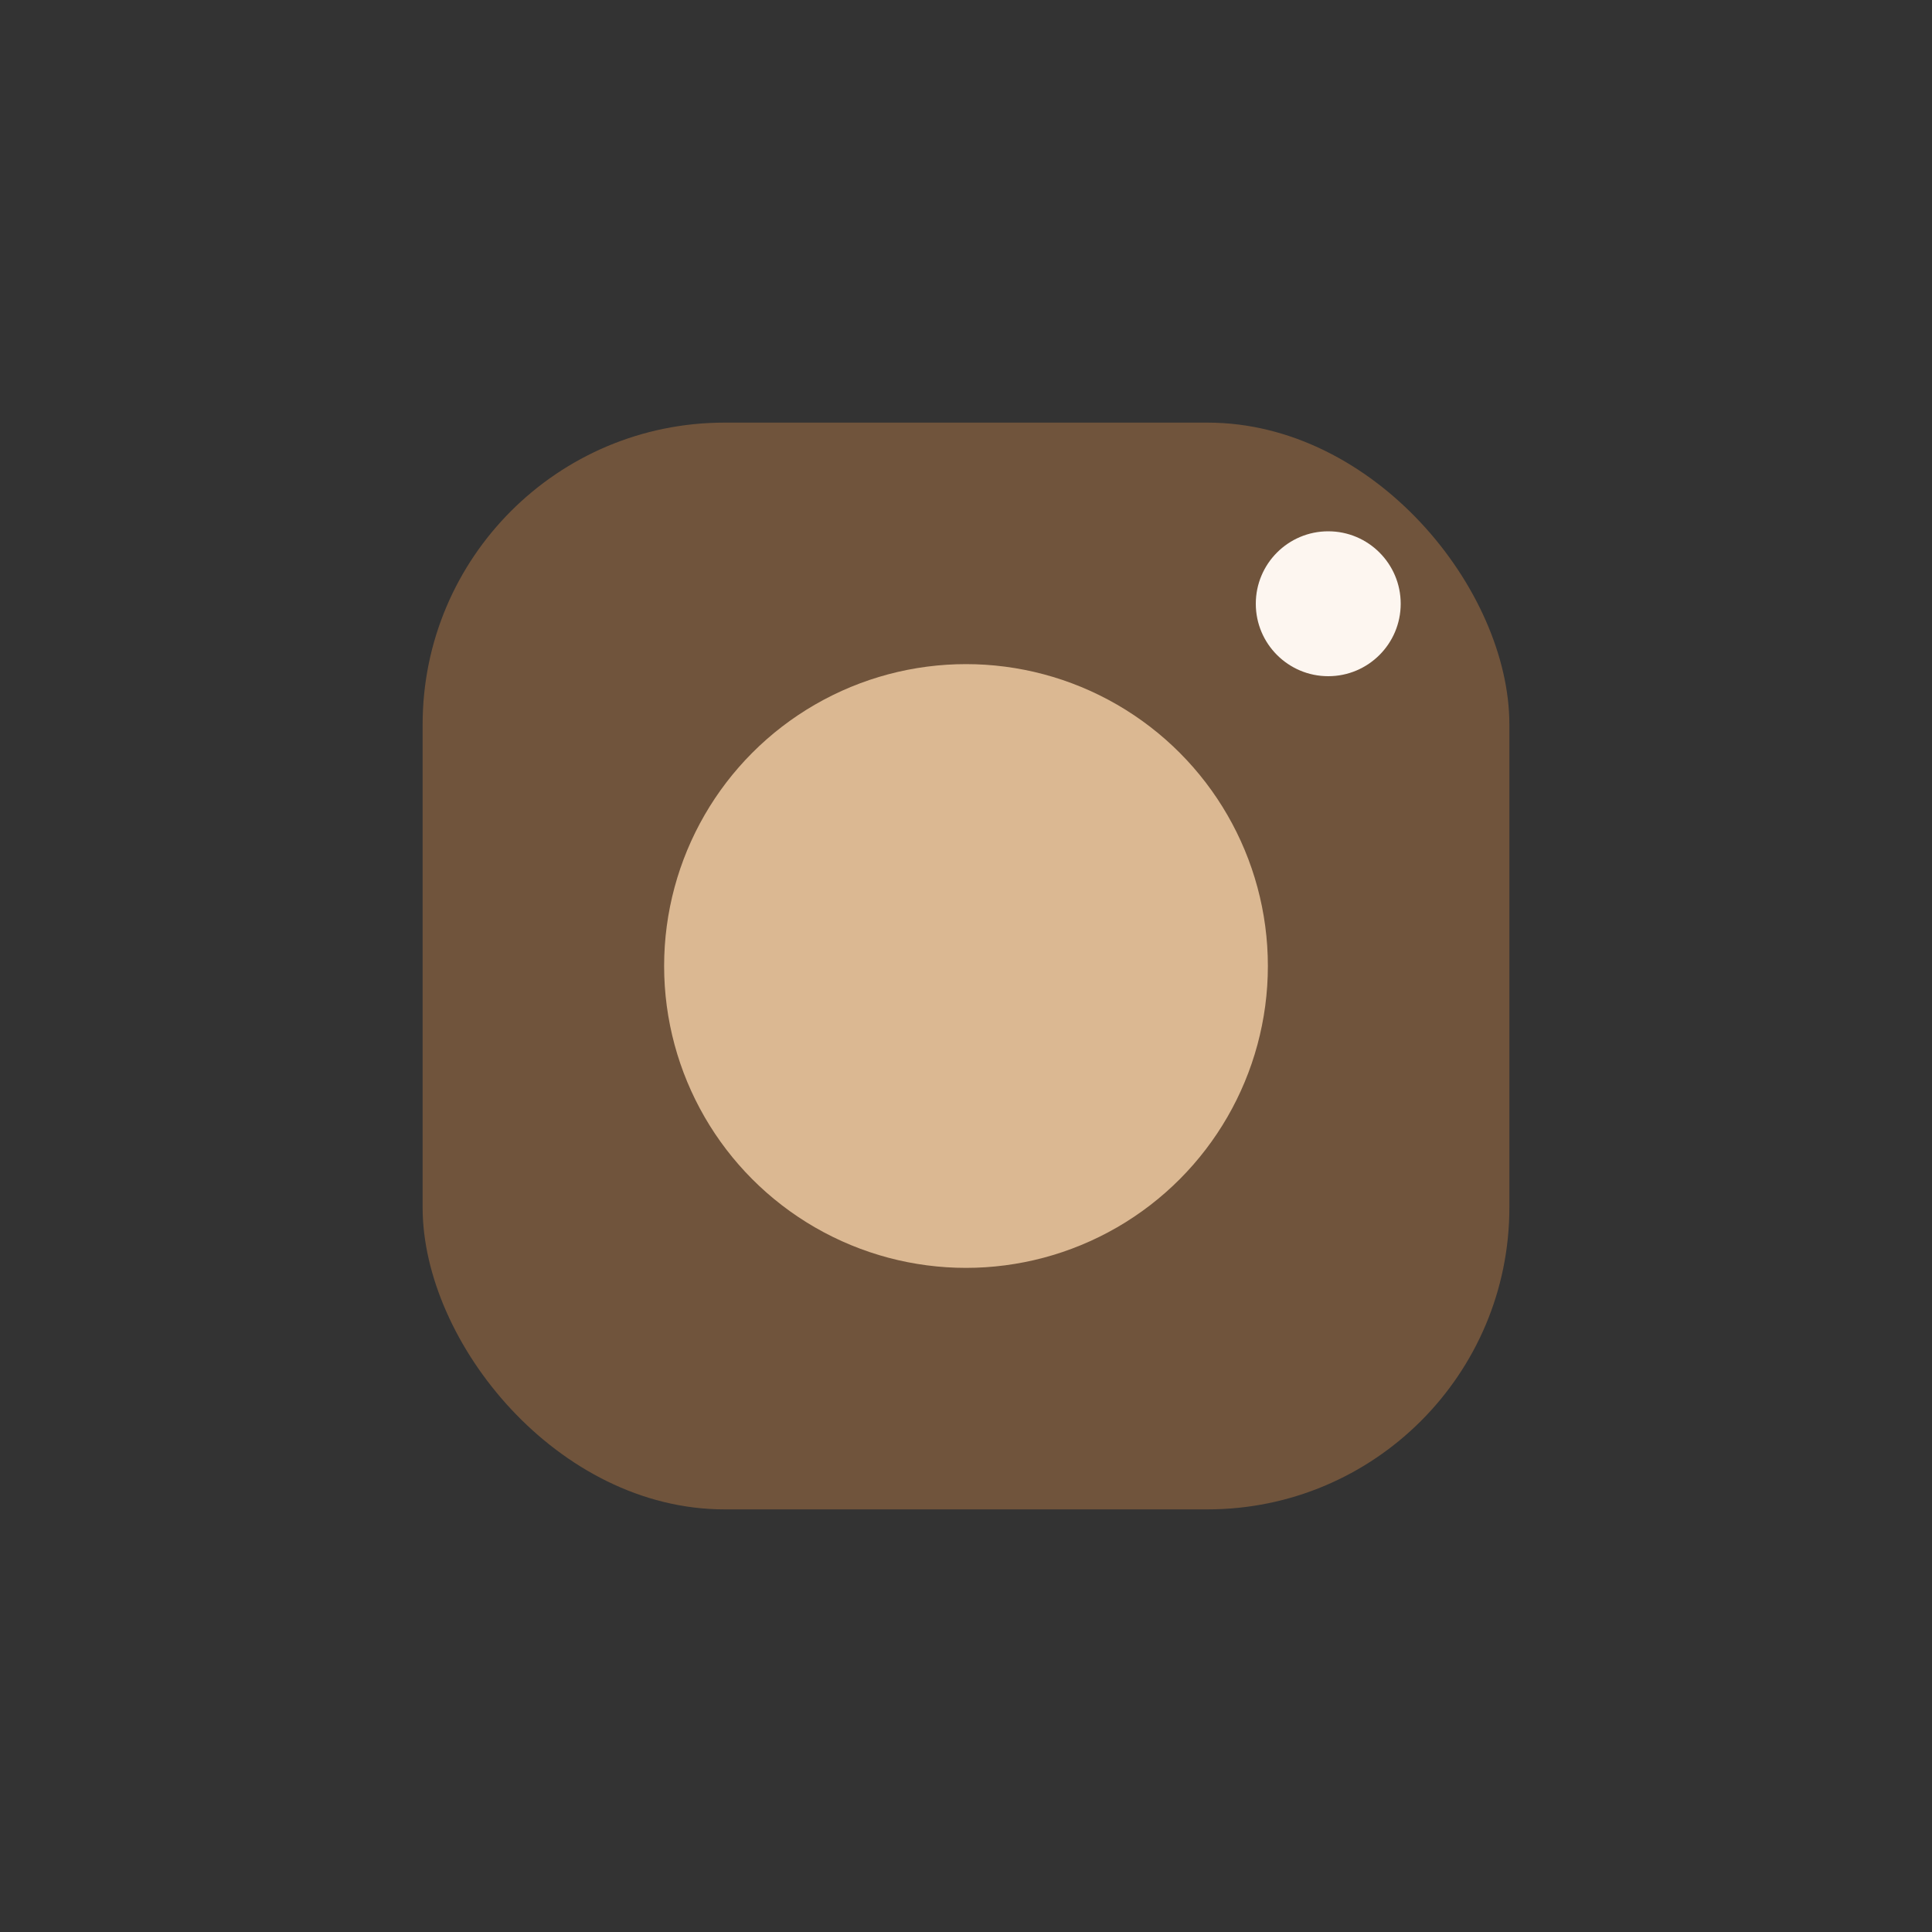 <?xml version="1.0" encoding="UTF-8"?>
<svg xmlns="http://www.w3.org/2000/svg" width="32" height="32" viewBox="0 0 32 32"><rect x="0" y="0" width="32" height="32" fill="#333333" stroke="none"/><rect x="7" y="7" width="18" height="18" rx="5" fill="#70543C"/><circle cx="16" cy="16" r="5" fill="#DBB892"/><circle cx="22" cy="10" r="1.2" fill="#FDF6F0"/></svg>